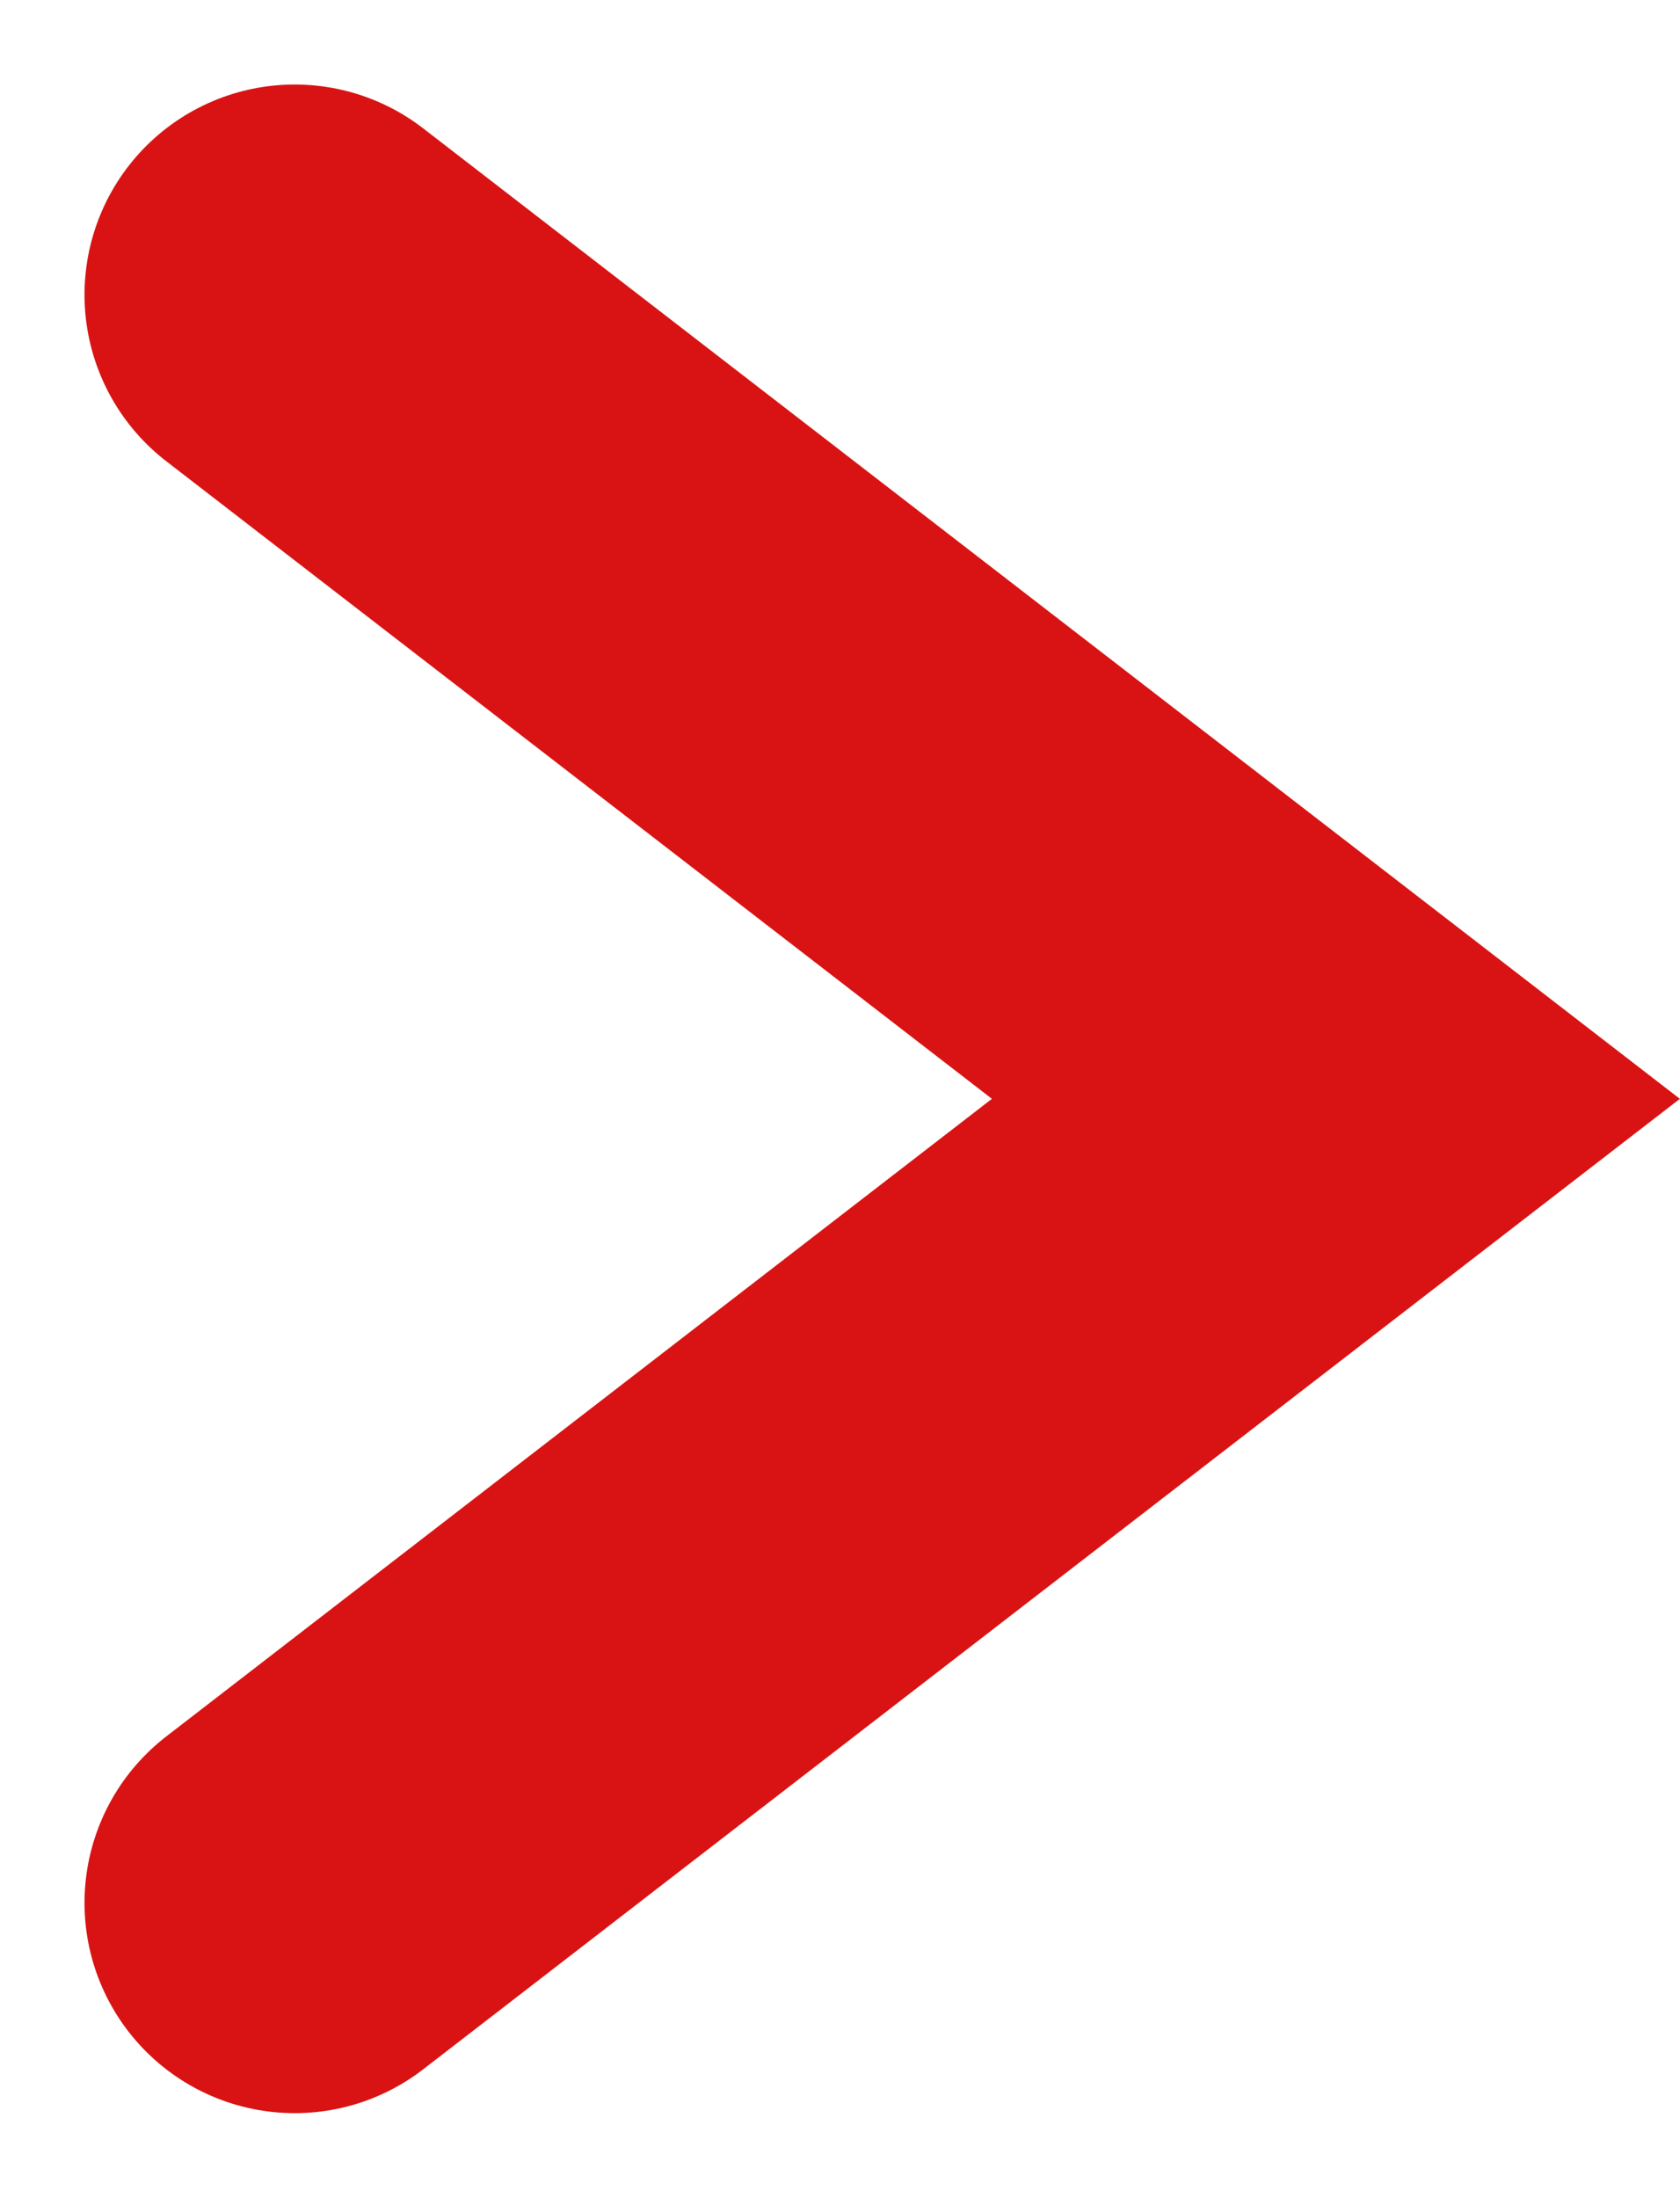 <svg xmlns="http://www.w3.org/2000/svg" width="7.992" height="10.453" viewBox="0 0 7.992 10.453">
  <path id="arrow-social" d="M7.648,4.953,3.824,0,0,4.953" transform="translate(6.355 1.402) rotate(90)" fill="none" stroke="#d91313" stroke-linecap="round" stroke-miterlimit="10" stroke-width="2"/>
</svg>
